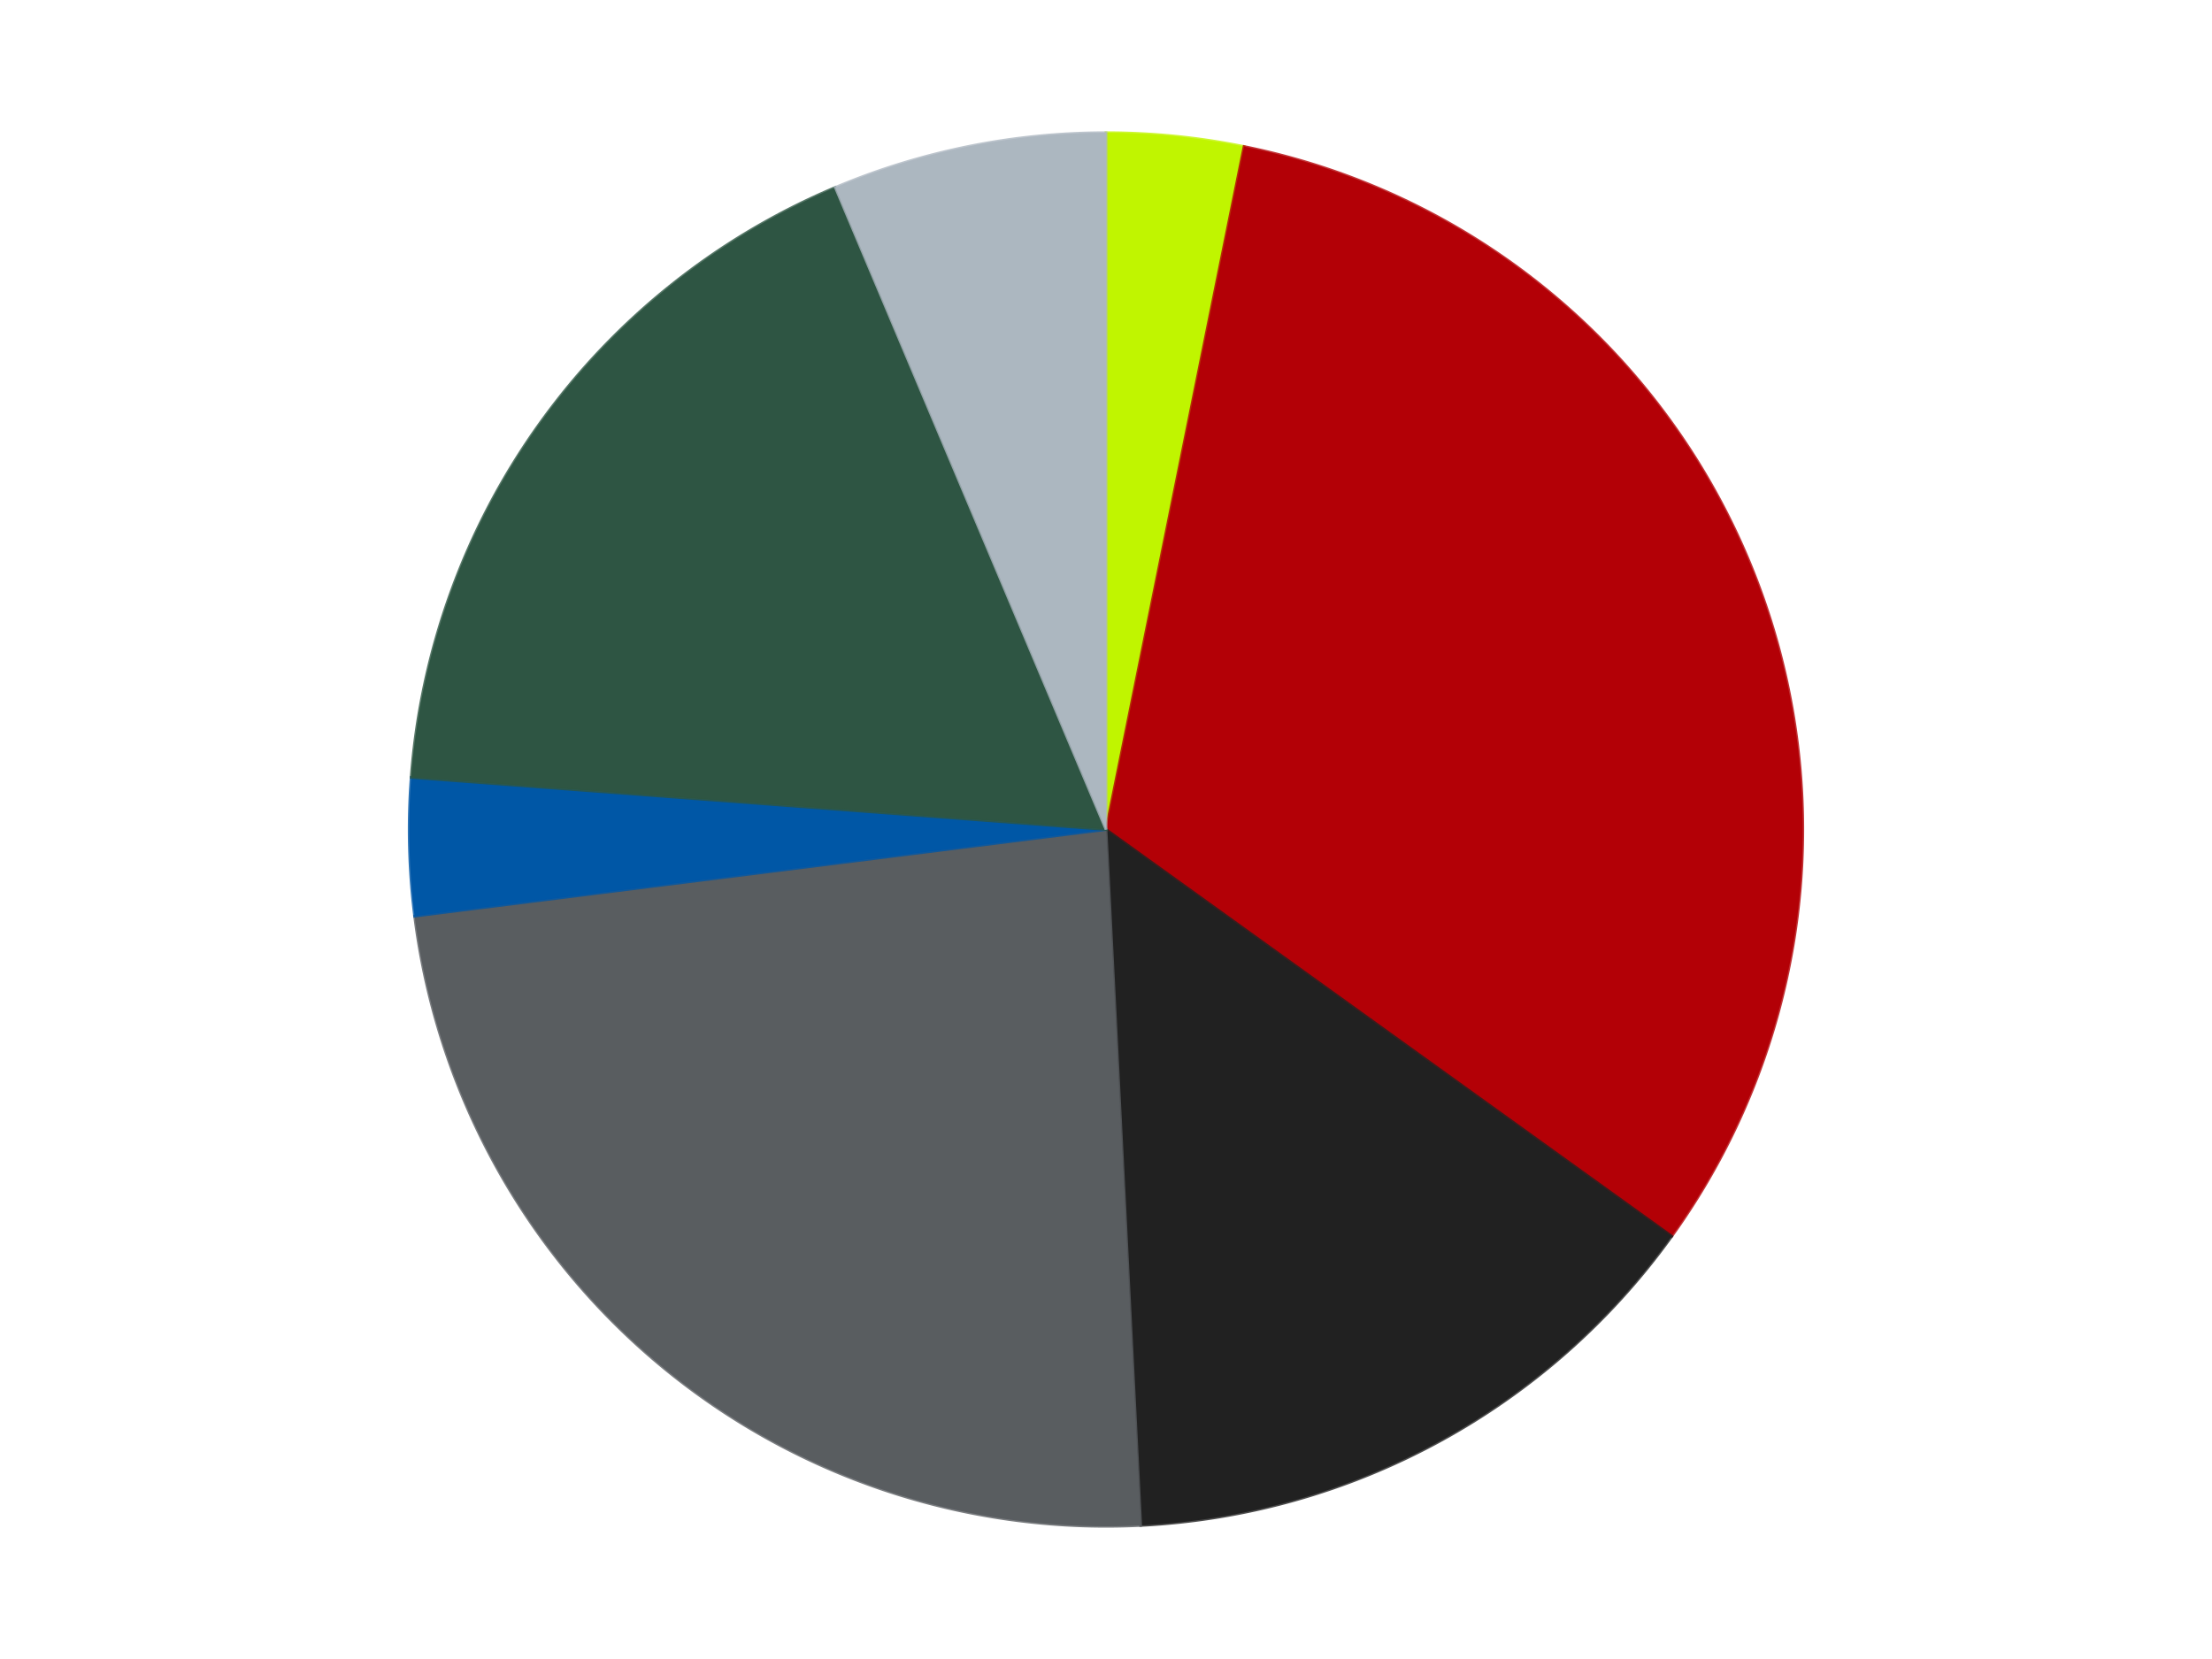 <?xml version='1.0' encoding='utf-8'?>
<svg xmlns="http://www.w3.org/2000/svg" xmlns:xlink="http://www.w3.org/1999/xlink" id="chart-6b6c3822-60d8-424c-aae6-727944a69bb5" class="pygal-chart" viewBox="0 0 800 600"><!--Generated with pygal 3.0.4 (lxml) ©Kozea 2012-2016 on 2024-07-06--><!--http://pygal.org--><!--http://github.com/Kozea/pygal--><defs><style type="text/css">#chart-6b6c3822-60d8-424c-aae6-727944a69bb5{-webkit-user-select:none;-webkit-font-smoothing:antialiased;font-family:Consolas,"Liberation Mono",Menlo,Courier,monospace}#chart-6b6c3822-60d8-424c-aae6-727944a69bb5 .title{font-family:Consolas,"Liberation Mono",Menlo,Courier,monospace;font-size:16px}#chart-6b6c3822-60d8-424c-aae6-727944a69bb5 .legends .legend text{font-family:Consolas,"Liberation Mono",Menlo,Courier,monospace;font-size:14px}#chart-6b6c3822-60d8-424c-aae6-727944a69bb5 .axis text{font-family:Consolas,"Liberation Mono",Menlo,Courier,monospace;font-size:10px}#chart-6b6c3822-60d8-424c-aae6-727944a69bb5 .axis text.major{font-family:Consolas,"Liberation Mono",Menlo,Courier,monospace;font-size:10px}#chart-6b6c3822-60d8-424c-aae6-727944a69bb5 .text-overlay text.value{font-family:Consolas,"Liberation Mono",Menlo,Courier,monospace;font-size:16px}#chart-6b6c3822-60d8-424c-aae6-727944a69bb5 .text-overlay text.label{font-family:Consolas,"Liberation Mono",Menlo,Courier,monospace;font-size:10px}#chart-6b6c3822-60d8-424c-aae6-727944a69bb5 .tooltip{font-family:Consolas,"Liberation Mono",Menlo,Courier,monospace;font-size:14px}#chart-6b6c3822-60d8-424c-aae6-727944a69bb5 text.no_data{font-family:Consolas,"Liberation Mono",Menlo,Courier,monospace;font-size:64px}
#chart-6b6c3822-60d8-424c-aae6-727944a69bb5{background-color:transparent}#chart-6b6c3822-60d8-424c-aae6-727944a69bb5 path,#chart-6b6c3822-60d8-424c-aae6-727944a69bb5 line,#chart-6b6c3822-60d8-424c-aae6-727944a69bb5 rect,#chart-6b6c3822-60d8-424c-aae6-727944a69bb5 circle{-webkit-transition:150ms;-moz-transition:150ms;transition:150ms}#chart-6b6c3822-60d8-424c-aae6-727944a69bb5 .graph &gt; .background{fill:transparent}#chart-6b6c3822-60d8-424c-aae6-727944a69bb5 .plot &gt; .background{fill:transparent}#chart-6b6c3822-60d8-424c-aae6-727944a69bb5 .graph{fill:rgba(0,0,0,.87)}#chart-6b6c3822-60d8-424c-aae6-727944a69bb5 text.no_data{fill:rgba(0,0,0,1)}#chart-6b6c3822-60d8-424c-aae6-727944a69bb5 .title{fill:rgba(0,0,0,1)}#chart-6b6c3822-60d8-424c-aae6-727944a69bb5 .legends .legend text{fill:rgba(0,0,0,.87)}#chart-6b6c3822-60d8-424c-aae6-727944a69bb5 .legends .legend:hover text{fill:rgba(0,0,0,1)}#chart-6b6c3822-60d8-424c-aae6-727944a69bb5 .axis .line{stroke:rgba(0,0,0,1)}#chart-6b6c3822-60d8-424c-aae6-727944a69bb5 .axis .guide.line{stroke:rgba(0,0,0,.54)}#chart-6b6c3822-60d8-424c-aae6-727944a69bb5 .axis .major.line{stroke:rgba(0,0,0,.87)}#chart-6b6c3822-60d8-424c-aae6-727944a69bb5 .axis text.major{fill:rgba(0,0,0,1)}#chart-6b6c3822-60d8-424c-aae6-727944a69bb5 .axis.y .guides:hover .guide.line,#chart-6b6c3822-60d8-424c-aae6-727944a69bb5 .line-graph .axis.x .guides:hover .guide.line,#chart-6b6c3822-60d8-424c-aae6-727944a69bb5 .stackedline-graph .axis.x .guides:hover .guide.line,#chart-6b6c3822-60d8-424c-aae6-727944a69bb5 .xy-graph .axis.x .guides:hover .guide.line{stroke:rgba(0,0,0,1)}#chart-6b6c3822-60d8-424c-aae6-727944a69bb5 .axis .guides:hover text{fill:rgba(0,0,0,1)}#chart-6b6c3822-60d8-424c-aae6-727944a69bb5 .reactive{fill-opacity:1.0;stroke-opacity:.8;stroke-width:1}#chart-6b6c3822-60d8-424c-aae6-727944a69bb5 .ci{stroke:rgba(0,0,0,.87)}#chart-6b6c3822-60d8-424c-aae6-727944a69bb5 .reactive.active,#chart-6b6c3822-60d8-424c-aae6-727944a69bb5 .active .reactive{fill-opacity:0.6;stroke-opacity:.9;stroke-width:4}#chart-6b6c3822-60d8-424c-aae6-727944a69bb5 .ci .reactive.active{stroke-width:1.5}#chart-6b6c3822-60d8-424c-aae6-727944a69bb5 .series text{fill:rgba(0,0,0,1)}#chart-6b6c3822-60d8-424c-aae6-727944a69bb5 .tooltip rect{fill:transparent;stroke:rgba(0,0,0,1);-webkit-transition:opacity 150ms;-moz-transition:opacity 150ms;transition:opacity 150ms}#chart-6b6c3822-60d8-424c-aae6-727944a69bb5 .tooltip .label{fill:rgba(0,0,0,.87)}#chart-6b6c3822-60d8-424c-aae6-727944a69bb5 .tooltip .label{fill:rgba(0,0,0,.87)}#chart-6b6c3822-60d8-424c-aae6-727944a69bb5 .tooltip .legend{font-size:.8em;fill:rgba(0,0,0,.54)}#chart-6b6c3822-60d8-424c-aae6-727944a69bb5 .tooltip .x_label{font-size:.6em;fill:rgba(0,0,0,1)}#chart-6b6c3822-60d8-424c-aae6-727944a69bb5 .tooltip .xlink{font-size:.5em;text-decoration:underline}#chart-6b6c3822-60d8-424c-aae6-727944a69bb5 .tooltip .value{font-size:1.5em}#chart-6b6c3822-60d8-424c-aae6-727944a69bb5 .bound{font-size:.5em}#chart-6b6c3822-60d8-424c-aae6-727944a69bb5 .max-value{font-size:.75em;fill:rgba(0,0,0,.54)}#chart-6b6c3822-60d8-424c-aae6-727944a69bb5 .map-element{fill:transparent;stroke:rgba(0,0,0,.54) !important}#chart-6b6c3822-60d8-424c-aae6-727944a69bb5 .map-element .reactive{fill-opacity:inherit;stroke-opacity:inherit}#chart-6b6c3822-60d8-424c-aae6-727944a69bb5 .color-0,#chart-6b6c3822-60d8-424c-aae6-727944a69bb5 .color-0 a:visited{stroke:#F44336;fill:#F44336}#chart-6b6c3822-60d8-424c-aae6-727944a69bb5 .color-1,#chart-6b6c3822-60d8-424c-aae6-727944a69bb5 .color-1 a:visited{stroke:#3F51B5;fill:#3F51B5}#chart-6b6c3822-60d8-424c-aae6-727944a69bb5 .color-2,#chart-6b6c3822-60d8-424c-aae6-727944a69bb5 .color-2 a:visited{stroke:#009688;fill:#009688}#chart-6b6c3822-60d8-424c-aae6-727944a69bb5 .color-3,#chart-6b6c3822-60d8-424c-aae6-727944a69bb5 .color-3 a:visited{stroke:#FFC107;fill:#FFC107}#chart-6b6c3822-60d8-424c-aae6-727944a69bb5 .color-4,#chart-6b6c3822-60d8-424c-aae6-727944a69bb5 .color-4 a:visited{stroke:#FF5722;fill:#FF5722}#chart-6b6c3822-60d8-424c-aae6-727944a69bb5 .color-5,#chart-6b6c3822-60d8-424c-aae6-727944a69bb5 .color-5 a:visited{stroke:#9C27B0;fill:#9C27B0}#chart-6b6c3822-60d8-424c-aae6-727944a69bb5 .color-6,#chart-6b6c3822-60d8-424c-aae6-727944a69bb5 .color-6 a:visited{stroke:#03A9F4;fill:#03A9F4}#chart-6b6c3822-60d8-424c-aae6-727944a69bb5 .text-overlay .color-0 text{fill:black}#chart-6b6c3822-60d8-424c-aae6-727944a69bb5 .text-overlay .color-1 text{fill:black}#chart-6b6c3822-60d8-424c-aae6-727944a69bb5 .text-overlay .color-2 text{fill:black}#chart-6b6c3822-60d8-424c-aae6-727944a69bb5 .text-overlay .color-3 text{fill:black}#chart-6b6c3822-60d8-424c-aae6-727944a69bb5 .text-overlay .color-4 text{fill:black}#chart-6b6c3822-60d8-424c-aae6-727944a69bb5 .text-overlay .color-5 text{fill:black}#chart-6b6c3822-60d8-424c-aae6-727944a69bb5 .text-overlay .color-6 text{fill:black}
#chart-6b6c3822-60d8-424c-aae6-727944a69bb5 text.no_data{text-anchor:middle}#chart-6b6c3822-60d8-424c-aae6-727944a69bb5 .guide.line{fill:none}#chart-6b6c3822-60d8-424c-aae6-727944a69bb5 .centered{text-anchor:middle}#chart-6b6c3822-60d8-424c-aae6-727944a69bb5 .title{text-anchor:middle}#chart-6b6c3822-60d8-424c-aae6-727944a69bb5 .legends .legend text{fill-opacity:1}#chart-6b6c3822-60d8-424c-aae6-727944a69bb5 .axis.x text{text-anchor:middle}#chart-6b6c3822-60d8-424c-aae6-727944a69bb5 .axis.x:not(.web) text[transform]{text-anchor:start}#chart-6b6c3822-60d8-424c-aae6-727944a69bb5 .axis.x:not(.web) text[transform].backwards{text-anchor:end}#chart-6b6c3822-60d8-424c-aae6-727944a69bb5 .axis.y text{text-anchor:end}#chart-6b6c3822-60d8-424c-aae6-727944a69bb5 .axis.y text[transform].backwards{text-anchor:start}#chart-6b6c3822-60d8-424c-aae6-727944a69bb5 .axis.y2 text{text-anchor:start}#chart-6b6c3822-60d8-424c-aae6-727944a69bb5 .axis.y2 text[transform].backwards{text-anchor:end}#chart-6b6c3822-60d8-424c-aae6-727944a69bb5 .axis .guide.line{stroke-dasharray:4,4;stroke:black}#chart-6b6c3822-60d8-424c-aae6-727944a69bb5 .axis .major.guide.line{stroke-dasharray:6,6;stroke:black}#chart-6b6c3822-60d8-424c-aae6-727944a69bb5 .horizontal .axis.y .guide.line,#chart-6b6c3822-60d8-424c-aae6-727944a69bb5 .horizontal .axis.y2 .guide.line,#chart-6b6c3822-60d8-424c-aae6-727944a69bb5 .vertical .axis.x .guide.line{opacity:0}#chart-6b6c3822-60d8-424c-aae6-727944a69bb5 .horizontal .axis.always_show .guide.line,#chart-6b6c3822-60d8-424c-aae6-727944a69bb5 .vertical .axis.always_show .guide.line{opacity:1 !important}#chart-6b6c3822-60d8-424c-aae6-727944a69bb5 .axis.y .guides:hover .guide.line,#chart-6b6c3822-60d8-424c-aae6-727944a69bb5 .axis.y2 .guides:hover .guide.line,#chart-6b6c3822-60d8-424c-aae6-727944a69bb5 .axis.x .guides:hover .guide.line{opacity:1}#chart-6b6c3822-60d8-424c-aae6-727944a69bb5 .axis .guides:hover text{opacity:1}#chart-6b6c3822-60d8-424c-aae6-727944a69bb5 .nofill{fill:none}#chart-6b6c3822-60d8-424c-aae6-727944a69bb5 .subtle-fill{fill-opacity:.2}#chart-6b6c3822-60d8-424c-aae6-727944a69bb5 .dot{stroke-width:1px;fill-opacity:1;stroke-opacity:1}#chart-6b6c3822-60d8-424c-aae6-727944a69bb5 .dot.active{stroke-width:5px}#chart-6b6c3822-60d8-424c-aae6-727944a69bb5 .dot.negative{fill:transparent}#chart-6b6c3822-60d8-424c-aae6-727944a69bb5 text,#chart-6b6c3822-60d8-424c-aae6-727944a69bb5 tspan{stroke:none !important}#chart-6b6c3822-60d8-424c-aae6-727944a69bb5 .series text.active{opacity:1}#chart-6b6c3822-60d8-424c-aae6-727944a69bb5 .tooltip rect{fill-opacity:.95;stroke-width:.5}#chart-6b6c3822-60d8-424c-aae6-727944a69bb5 .tooltip text{fill-opacity:1}#chart-6b6c3822-60d8-424c-aae6-727944a69bb5 .showable{visibility:hidden}#chart-6b6c3822-60d8-424c-aae6-727944a69bb5 .showable.shown{visibility:visible}#chart-6b6c3822-60d8-424c-aae6-727944a69bb5 .gauge-background{fill:rgba(229,229,229,1);stroke:none}#chart-6b6c3822-60d8-424c-aae6-727944a69bb5 .bg-lines{stroke:transparent;stroke-width:2px}</style><script type="text/javascript">window.pygal = window.pygal || {};window.pygal.config = window.pygal.config || {};window.pygal.config['6b6c3822-60d8-424c-aae6-727944a69bb5'] = {"allow_interruptions": false, "box_mode": "extremes", "classes": ["pygal-chart"], "css": ["file://style.css", "file://graph.css"], "defs": [], "disable_xml_declaration": false, "dots_size": 2.5, "dynamic_print_values": false, "explicit_size": false, "fill": false, "force_uri_protocol": "https", "formatter": null, "half_pie": false, "height": 600, "include_x_axis": false, "inner_radius": 0, "interpolate": null, "interpolation_parameters": {}, "interpolation_precision": 250, "inverse_y_axis": false, "js": ["//kozea.github.io/pygal.js/2.0.x/pygal-tooltips.min.js"], "legend_at_bottom": false, "legend_at_bottom_columns": null, "legend_box_size": 12, "logarithmic": false, "margin": 20, "margin_bottom": null, "margin_left": null, "margin_right": null, "margin_top": null, "max_scale": 16, "min_scale": 4, "missing_value_fill_truncation": "x", "no_data_text": "No data", "no_prefix": false, "order_min": null, "pretty_print": false, "print_labels": false, "print_values": false, "print_values_position": "center", "print_zeroes": true, "range": null, "rounded_bars": null, "secondary_range": null, "show_dots": true, "show_legend": false, "show_minor_x_labels": true, "show_minor_y_labels": true, "show_only_major_dots": false, "show_x_guides": false, "show_x_labels": true, "show_y_guides": true, "show_y_labels": true, "spacing": 10, "stack_from_top": false, "strict": false, "stroke": true, "stroke_style": null, "style": {"background": "transparent", "ci_colors": [], "colors": ["#F44336", "#3F51B5", "#009688", "#FFC107", "#FF5722", "#9C27B0", "#03A9F4", "#8BC34A", "#FF9800", "#E91E63", "#2196F3", "#4CAF50", "#FFEB3B", "#673AB7", "#00BCD4", "#CDDC39", "#9E9E9E", "#607D8B"], "dot_opacity": "1", "font_family": "Consolas, \"Liberation Mono\", Menlo, Courier, monospace", "foreground": "rgba(0, 0, 0, .87)", "foreground_strong": "rgba(0, 0, 0, 1)", "foreground_subtle": "rgba(0, 0, 0, .54)", "guide_stroke_color": "black", "guide_stroke_dasharray": "4,4", "label_font_family": "Consolas, \"Liberation Mono\", Menlo, Courier, monospace", "label_font_size": 10, "legend_font_family": "Consolas, \"Liberation Mono\", Menlo, Courier, monospace", "legend_font_size": 14, "major_guide_stroke_color": "black", "major_guide_stroke_dasharray": "6,6", "major_label_font_family": "Consolas, \"Liberation Mono\", Menlo, Courier, monospace", "major_label_font_size": 10, "no_data_font_family": "Consolas, \"Liberation Mono\", Menlo, Courier, monospace", "no_data_font_size": 64, "opacity": "1.0", "opacity_hover": "0.6", "plot_background": "transparent", "stroke_opacity": ".8", "stroke_opacity_hover": ".9", "stroke_width": "1", "stroke_width_hover": "4", "title_font_family": "Consolas, \"Liberation Mono\", Menlo, Courier, monospace", "title_font_size": 16, "tooltip_font_family": "Consolas, \"Liberation Mono\", Menlo, Courier, monospace", "tooltip_font_size": 14, "transition": "150ms", "value_background": "rgba(229, 229, 229, 1)", "value_colors": [], "value_font_family": "Consolas, \"Liberation Mono\", Menlo, Courier, monospace", "value_font_size": 16, "value_label_font_family": "Consolas, \"Liberation Mono\", Menlo, Courier, monospace", "value_label_font_size": 10}, "title": null, "tooltip_border_radius": 0, "tooltip_fancy_mode": true, "truncate_label": null, "truncate_legend": null, "width": 800, "x_label_rotation": 0, "x_labels": null, "x_labels_major": null, "x_labels_major_count": null, "x_labels_major_every": null, "x_title": null, "xrange": null, "y_label_rotation": 0, "y_labels": null, "y_labels_major": null, "y_labels_major_count": null, "y_labels_major_every": null, "y_title": null, "zero": 0, "legends": ["Trans-Neon Green", "Red", "Black", "Dark Bluish Gray", "Blue", "Dark Green", "Pearl Light Gray"]}</script><script type="text/javascript" xlink:href="https://kozea.github.io/pygal.js/2.0.x/pygal-tooltips.min.js"/></defs><title>Pygal</title><g class="graph pie-graph vertical"><rect x="0" y="0" width="800" height="600" class="background"/><g transform="translate(20, 20)" class="plot"><rect x="0" y="0" width="760" height="560" class="background"/><g class="series serie-0 color-0"><g class="slices"><g class="slice" style="fill: #C0F500; stroke: #C0F500"><path d="M380 28 A252 252 0 0 1 429.933 32.997 L380 280 A0 0 0 0 0 380 280 z" class="slice reactive tooltip-trigger"/><desc class="value">2</desc><desc class="x centered">392.5455486710729</desc><desc class="y centered">154.62612230395942</desc></g></g></g><g class="series serie-1 color-1"><g class="slices"><g class="slice" style="fill: #B30006; stroke: #B30006"><path d="M429.933 32.997 A252 252 0 0 1 584.608 427.103 L380 280 A0 0 0 0 0 380 280 z" class="slice reactive tooltip-trigger"/><desc class="value">20</desc><desc class="x centered">497.29009232916974</desc><desc class="y centered">233.9670309298342</desc></g></g></g><g class="series serie-2 color-2"><g class="slices"><g class="slice" style="fill: #212121; stroke: #212121"><path d="M584.608 427.103 A252 252 0 0 1 392.561 531.687 L380 280 A0 0 0 0 0 380 280 z" class="slice reactive tooltip-trigger"/><desc class="value">9</desc><desc class="x centered">440.26000130628614</desc><desc class="y centered">390.6559182446488</desc></g></g></g><g class="series serie-3 color-3"><g class="slices"><g class="slice" style="fill: #595D60; stroke: #595D60"><path d="M392.561 531.687 A252 252 0 0 1 129.956 311.335 L380 280 A0 0 0 0 0 380 280 z" class="slice reactive tooltip-trigger"/><desc class="value">15</desc><desc class="x centered">299.0087611794961</desc><desc class="y centered">376.5215998329913</desc></g></g></g><g class="series serie-4 color-4"><g class="slices"><g class="slice" style="fill: #0057A6; stroke: #0057A6"><path d="M129.956 311.335 A252 252 0 0 1 128.705 261.168 L380 280 A0 0 0 0 0 380 280 z" class="slice reactive tooltip-trigger"/><desc class="value">2</desc><desc class="x centered">254.03916306789716</desc><desc class="y centered">283.1412671589972</desc></g></g></g><g class="series serie-5 color-5"><g class="slices"><g class="slice" style="fill: #2E5543; stroke: #2E5543"><path d="M128.705 261.168 A252 252 0 0 1 282.114 47.788 L380 280 A0 0 0 0 0 380 280 z" class="slice reactive tooltip-trigger"/><desc class="value">11</desc><desc class="x centered">277.69581127980206</desc><desc class="y centered">206.44829729841652</desc></g></g></g><g class="series serie-6 color-6"><g class="slices"><g class="slice" style="fill: #ACB7C0; stroke: #ACB7C0"><path d="M282.114 47.788 A252 252 0 0 1 380 28 L380 280 A0 0 0 0 0 380 280 z" class="slice reactive tooltip-trigger"/><desc class="value">4</desc><desc class="x centered">355.03358595687575</desc><desc class="y centered">156.49826653108352</desc></g></g></g></g><g class="titles"/><g transform="translate(20, 20)" class="plot overlay"><g class="series serie-0 color-0"/><g class="series serie-1 color-1"/><g class="series serie-2 color-2"/><g class="series serie-3 color-3"/><g class="series serie-4 color-4"/><g class="series serie-5 color-5"/><g class="series serie-6 color-6"/></g><g transform="translate(20, 20)" class="plot text-overlay"><g class="series serie-0 color-0"/><g class="series serie-1 color-1"/><g class="series serie-2 color-2"/><g class="series serie-3 color-3"/><g class="series serie-4 color-4"/><g class="series serie-5 color-5"/><g class="series serie-6 color-6"/></g><g transform="translate(20, 20)" class="plot tooltip-overlay"><g transform="translate(0 0)" style="opacity: 0" class="tooltip"><rect rx="0" ry="0" width="0" height="0" class="tooltip-box"/><g class="text"/></g></g></g></svg>